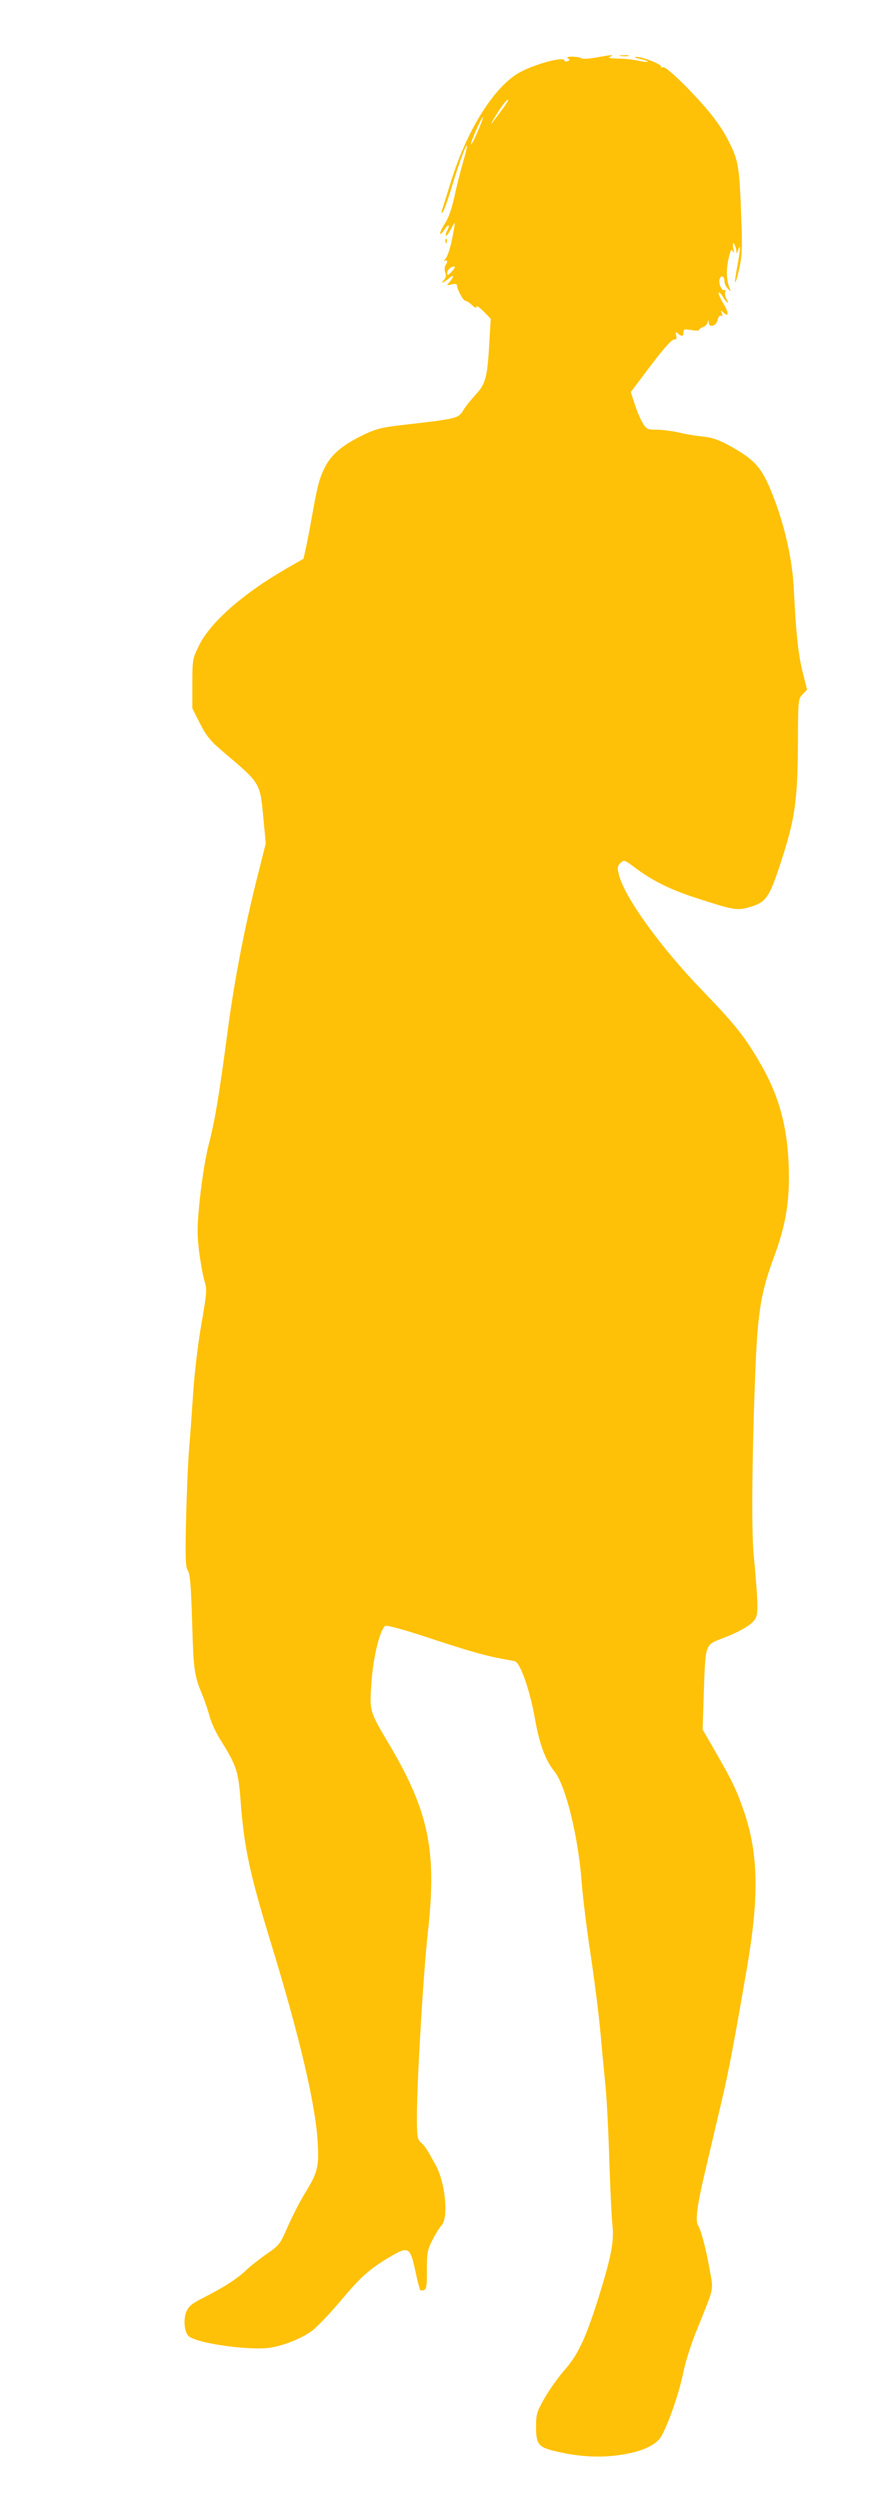 <?xml version="1.0" standalone="no"?>
<!DOCTYPE svg PUBLIC "-//W3C//DTD SVG 20010904//EN"
 "http://www.w3.org/TR/2001/REC-SVG-20010904/DTD/svg10.dtd">
<svg version="1.0" xmlns="http://www.w3.org/2000/svg"
 width="445pt" height="1280pt" viewBox="0 0 445 1280"
 preserveAspectRatio="xMidYMid meet">
<g transform="translate(0,1280) scale(0.1,-0.1)"
fill="#ffc107" stroke="none">
<path d="M3050 12505 c-36 -6 -69 -8 -74 -3 -6 4 -26 8 -45 8 -24 0 -31 -3
-23 -9 11 -7 11 -9 -2 -14 -9 -4 -16 -2 -16 4 0 20 -139 -15 -220 -57 -130
-65 -273 -287 -356 -549 -26 -82 -49 -157 -52 -165 -3 -10 -2 -12 6 -5 5 6 22
51 37 100 37 123 76 235 85 240 4 3 -3 -32 -17 -78 -13 -45 -30 -113 -39 -152
-21 -97 -33 -134 -61 -178 -27 -43 -25 -64 3 -23 20 31 31 28 14 -4 -6 -12 -9
-24 -7 -27 3 -3 15 12 26 34 25 46 25 47 6 -51 -9 -44 -23 -89 -33 -100 -9
-11 -11 -16 -4 -12 14 8 16 -3 3 -23 -5 -8 -6 -24 -1 -36 6 -16 4 -27 -8 -40
-20 -21 1 -12 31 13 9 8 17 11 17 7 0 -5 -8 -17 -17 -28 -18 -19 -17 -20 10
-13 17 4 27 2 27 -5 0 -20 32 -79 43 -79 6 0 21 -10 34 -22 15 -14 23 -17 23
-8 0 7 16 -4 36 -24 l37 -38 -7 -119 c-10 -181 -19 -214 -69 -268 -23 -25 -53
-62 -65 -82 -25 -41 -31 -43 -303 -74 -120 -14 -143 -20 -217 -56 -98 -48
-155 -96 -187 -159 -29 -56 -39 -95 -65 -240 -11 -63 -26 -141 -33 -173 l-13
-58 -82 -47 c-225 -129 -394 -277 -453 -397 -33 -68 -34 -72 -34 -196 l0 -126
40 -79 c33 -64 54 -89 115 -141 198 -168 191 -155 210 -355 l11 -116 -50 -199
c-62 -248 -114 -522 -146 -768 -42 -318 -65 -455 -95 -570 -17 -65 -35 -178
-46 -278 -15 -143 -15 -183 -5 -270 7 -56 19 -124 27 -152 15 -47 14 -59 -15
-226 -17 -97 -35 -250 -41 -340 -6 -90 -15 -220 -21 -289 -6 -69 -13 -234 -16
-367 -5 -203 -3 -246 9 -265 12 -18 16 -78 22 -265 7 -246 10 -271 55 -378 11
-27 27 -75 35 -105 8 -30 33 -84 56 -120 80 -128 90 -158 101 -297 18 -246 45
-377 153 -730 151 -492 233 -843 243 -1034 7 -124 -1 -153 -64 -256 -25 -40
-64 -116 -88 -170 -41 -94 -46 -100 -109 -143 -36 -25 -82 -61 -103 -81 -45
-44 -121 -93 -221 -143 -59 -30 -76 -44 -88 -72 -15 -36 -11 -97 9 -122 30
-38 313 -79 423 -62 70 12 153 45 209 84 26 19 92 88 147 153 107 127 147 163
250 225 99 59 108 55 134 -65 11 -53 23 -99 26 -102 3 -3 12 -3 20 0 12 5 15
26 14 103 0 87 3 103 28 152 15 30 36 64 47 76 37 39 20 218 -30 309 -45 82
-55 98 -76 116 -18 15 -20 30 -20 136 0 178 34 745 56 939 47 417 5 619 -197
961 -102 172 -102 171 -92 314 8 135 46 285 73 295 8 3 97 -21 197 -54 215
-71 301 -96 383 -112 33 -6 69 -13 80 -15 29 -6 79 -149 105 -299 23 -127 53
-209 100 -267 57 -72 122 -335 139 -571 6 -75 26 -241 46 -369 19 -128 42
-307 50 -398 8 -91 20 -215 26 -276 6 -60 15 -229 19 -375 5 -146 12 -295 16
-331 9 -88 -5 -159 -71 -373 -66 -209 -105 -293 -177 -374 -29 -33 -73 -95
-98 -138 -42 -74 -45 -83 -45 -153 1 -90 12 -102 115 -125 106 -24 206 -30
305 -17 102 14 171 40 209 80 32 34 101 223 126 348 10 51 42 150 71 220 87
215 83 195 64 298 -20 113 -44 204 -60 230 -16 27 -6 104 46 320 22 94 55 235
74 315 36 150 68 323 131 690 62 362 57 579 -15 792 -40 115 -59 155 -141 298
l-72 125 6 185 c9 257 6 247 94 281 96 37 155 72 171 103 15 27 13 84 -10 331
-12 128 -7 565 11 980 12 268 29 365 95 543 54 147 75 259 75 406 -1 230 -42
399 -143 575 -81 141 -130 203 -297 376 -213 220 -399 476 -430 594 -10 39 -9
46 7 62 18 18 20 18 78 -26 86 -64 178 -110 302 -150 199 -65 217 -68 280 -50
86 25 102 48 160 225 73 222 87 315 89 603 1 233 1 238 24 262 l23 24 -22 87
c-23 90 -35 202 -46 429 -7 141 -41 298 -94 444 -64 171 -94 209 -226 284 -63
35 -94 46 -145 52 -36 3 -92 13 -125 21 -33 7 -83 14 -112 14 -47 0 -53 3 -71
33 -11 17 -30 61 -41 96 l-21 63 69 92 c99 133 142 181 156 178 9 -2 11 5 8
20 -5 19 -3 21 8 11 19 -18 29 -16 29 6 0 16 5 17 40 11 22 -4 40 -4 40 1 0 4
9 10 19 14 11 3 22 14 24 23 4 16 5 16 6 0 2 -29 40 -17 46 14 4 17 11 25 18
21 7 -4 8 0 3 13 -6 15 -5 17 5 7 33 -33 33 -5 1 47 -12 19 -22 42 -22 50 0 8
9 0 20 -17 22 -36 37 -46 20 -12 -7 11 -9 27 -6 35 3 8 2 12 -4 9 -13 -8 -32
33 -25 56 8 24 25 15 25 -12 0 -11 8 -28 17 -37 16 -16 16 -16 9 3 -16 42 -18
88 -6 147 11 48 15 57 22 42 6 -13 7 -8 3 16 -4 25 -2 31 5 20 5 -8 10 -24 11
-35 1 -17 2 -16 9 5 14 42 11 -3 -5 -86 -19 -102 -12 -108 11 -8 14 66 16 106
10 259 -10 270 -14 291 -66 395 -42 83 -107 165 -219 279 -67 67 -108 101
-117 97 -8 -3 -13 -2 -9 3 6 11 -97 51 -128 50 -12 -1 -2 -6 21 -11 24 -5 42
-12 39 -14 -2 -3 -24 0 -48 5 -24 6 -71 11 -104 11 -43 1 -54 4 -40 10 26 11
5 10 -75 -5z m-473 -258 c-17 -23 -40 -54 -50 -67 -27 -38 -8 -2 31 58 18 28
38 52 43 52 5 0 -6 -19 -24 -43z m-131 -121 c-17 -40 -33 -69 -34 -65 -4 10
54 139 61 139 3 0 -9 -33 -27 -74z m-134 -718 c-18 -19 -22 -20 -22 -6 0 9 8
21 17 27 27 15 29 3 5 -21z"/>
<path d="M3178 12513 c12 -2 30 -2 40 0 9 3 -1 5 -23 4 -22 0 -30 -2 -17 -4z"/>
<path d="M2281 11564 c0 -11 3 -14 6 -6 3 7 2 16 -1 19 -3 4 -6 -2 -5 -13z"/>
</g>
</svg>
